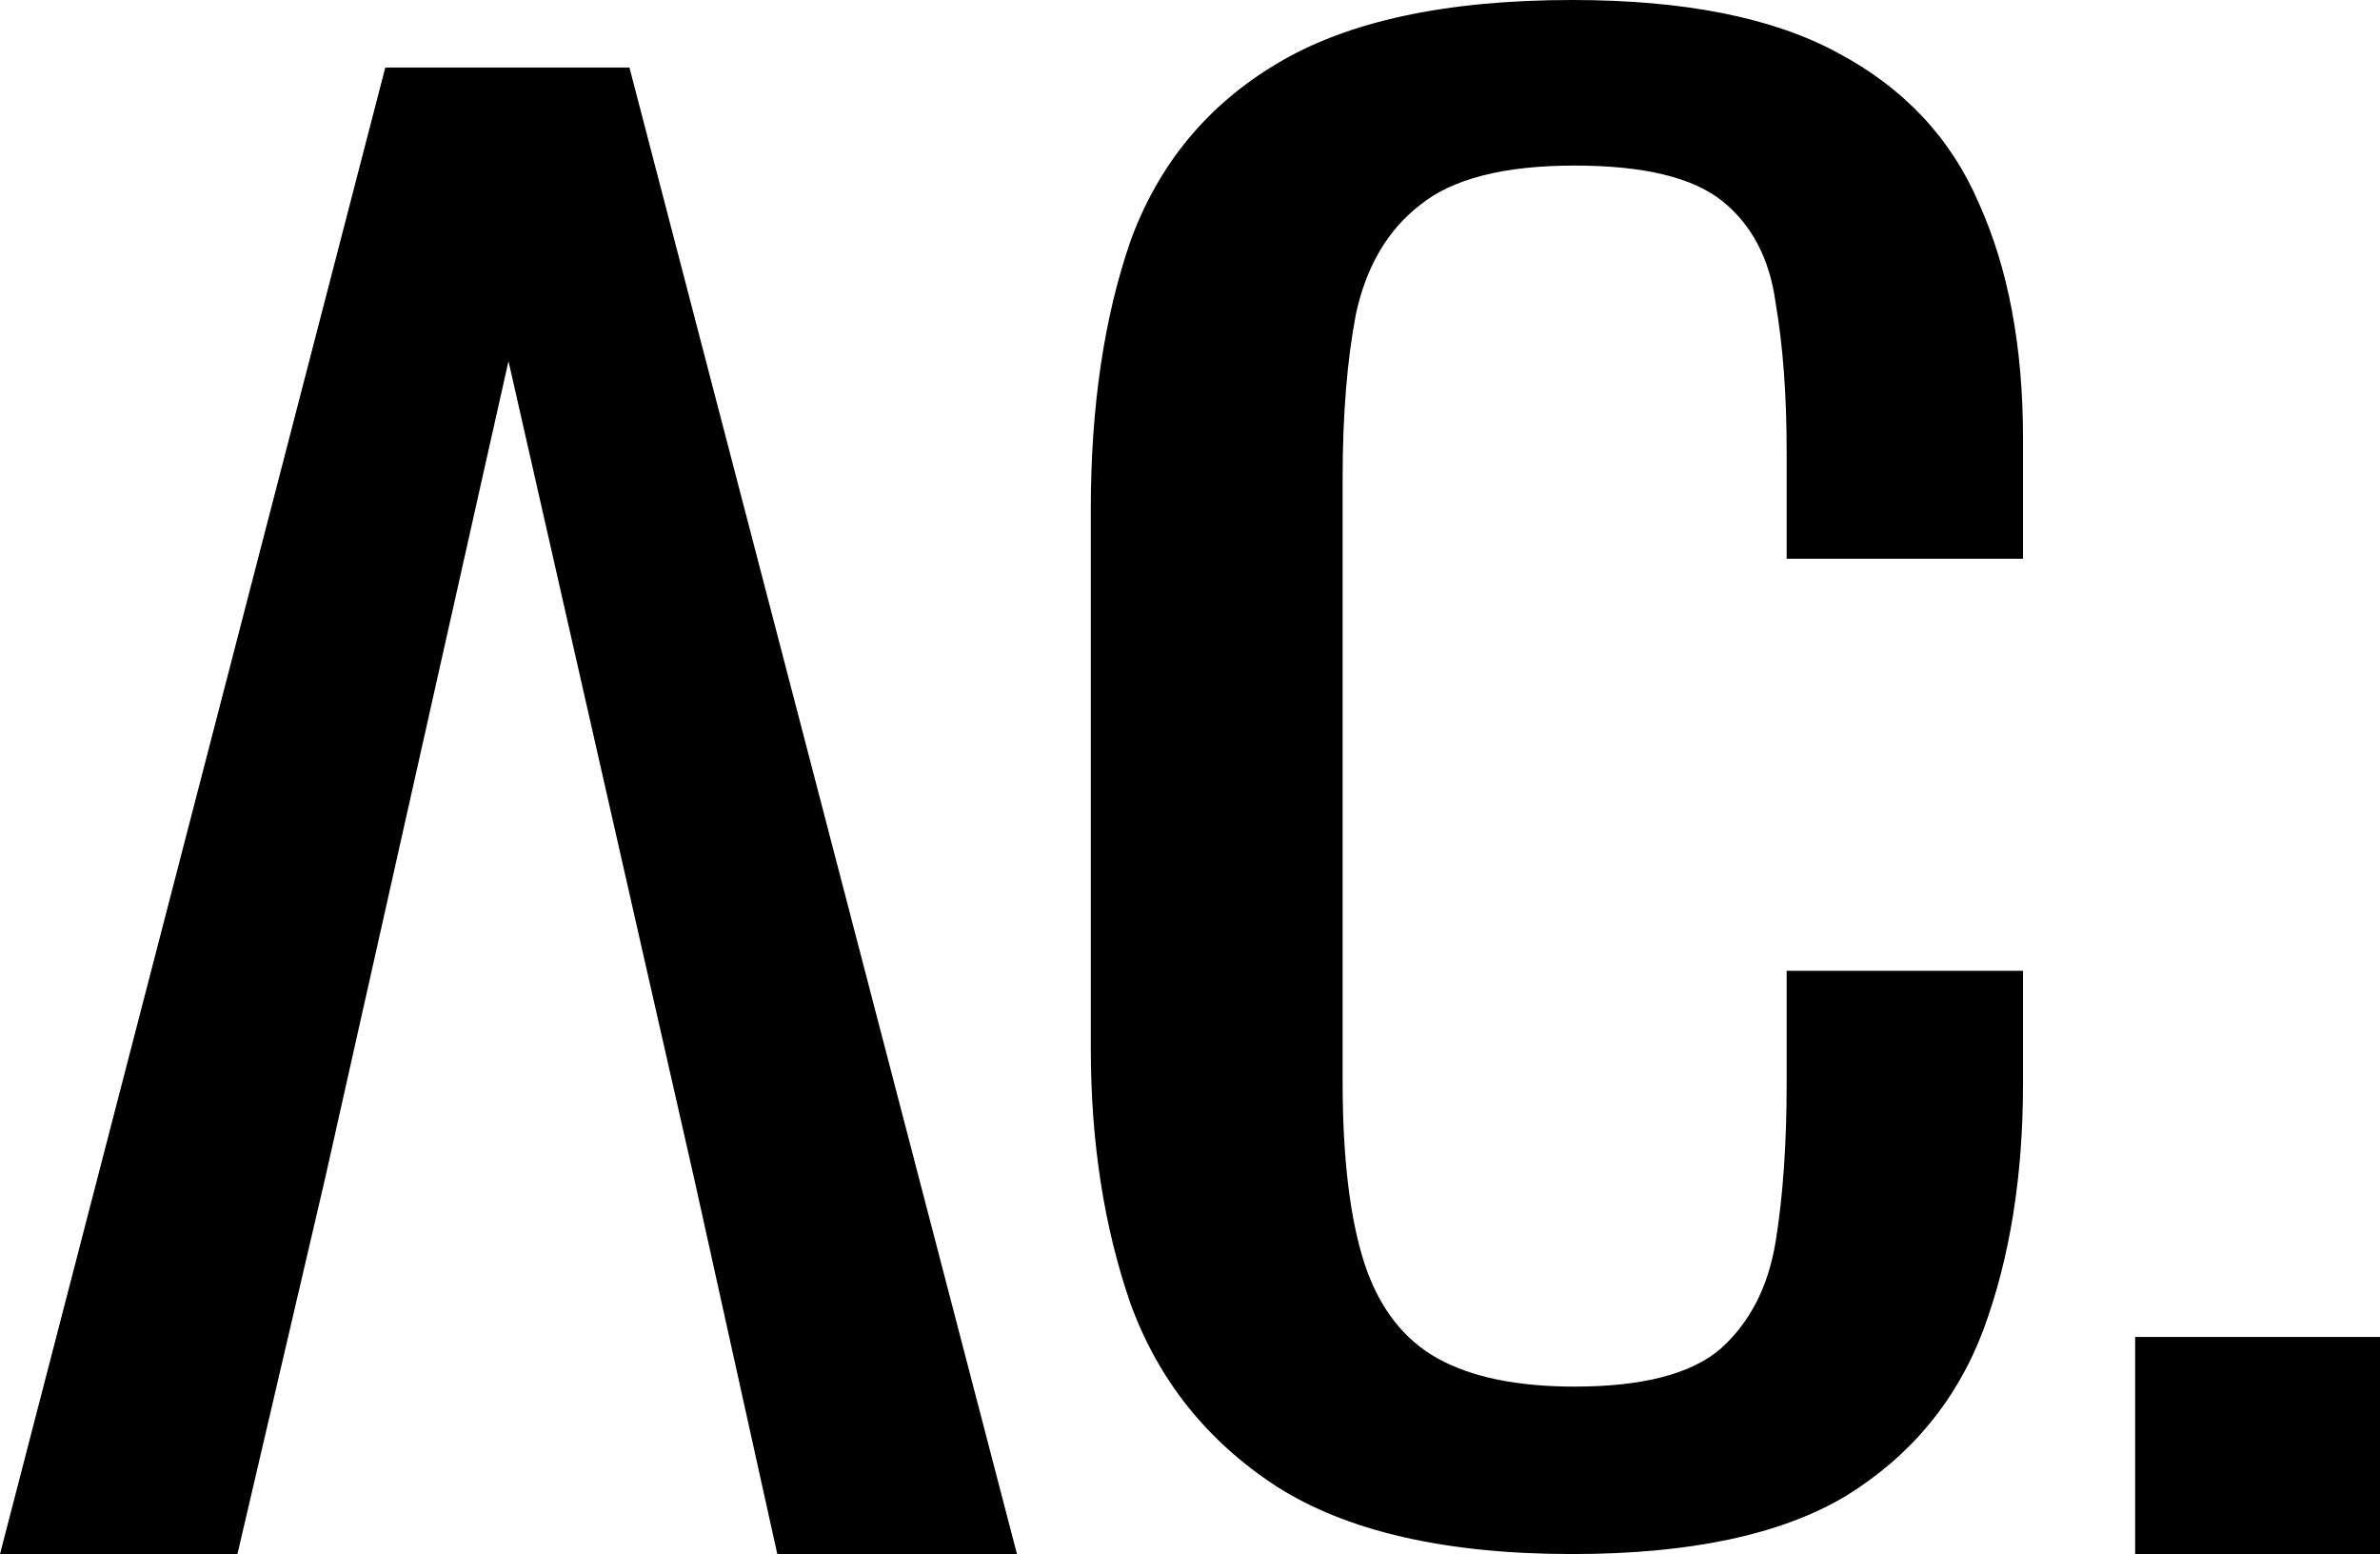 <svg xmlns="http://www.w3.org/2000/svg" width="602" height="393" viewBox="0 0 602 393" fill="none"><path d="M540.071 393V338.1H602V393H540.071Z" fill="black"></path><path d="M397.718 392.998C365.682 392.998 340.724 387.289 322.843 375.87C305.336 364.451 293.043 349.067 285.965 329.719C279.26 310.37 275.907 288.801 275.907 265.012V128.938C275.907 102.928 279.26 80.249 285.965 60.9C293.043 41.552 305.336 26.644 322.843 16.177C340.724 5.392 365.682 0 397.718 0C426.028 0 448.379 4.441 464.769 13.322C481.532 22.203 493.453 34.891 500.53 51.385C507.98 67.879 511.706 87.703 511.706 110.858V141.308H451.918V114.188C451.918 99.915 450.987 87.386 449.124 76.601C447.634 65.5 443.164 56.936 435.714 50.909C428.264 44.882 415.784 41.869 398.277 41.869C380.396 41.869 367.358 45.2 359.163 51.861C350.968 58.204 345.567 67.403 342.959 79.456C340.724 91.192 339.606 104.99 339.606 120.849V273.576C339.606 292.925 341.469 308.308 345.194 319.727C348.919 330.829 355.065 338.759 363.633 343.517C372.201 348.274 383.749 350.653 398.277 350.653C415.412 350.653 427.705 347.481 435.155 341.138C442.605 334.477 447.261 325.437 449.124 314.018C450.987 302.599 451.918 289.277 451.918 274.052V245.505H511.706V274.052C511.706 297.524 508.353 318.3 501.648 336.38C494.943 354.142 483.395 368.099 467.004 378.249C450.614 388.082 427.518 392.998 397.718 392.998Z" fill="black"></path><path d="M0 392.998L97.454 17.087H159.213L257.234 392.998H196.609L175.645 298.324H82.156L60.059 392.998H0ZM82.156 298.324H175.645L128.617 91.341L82.156 298.324Z" fill="black"></path></svg>